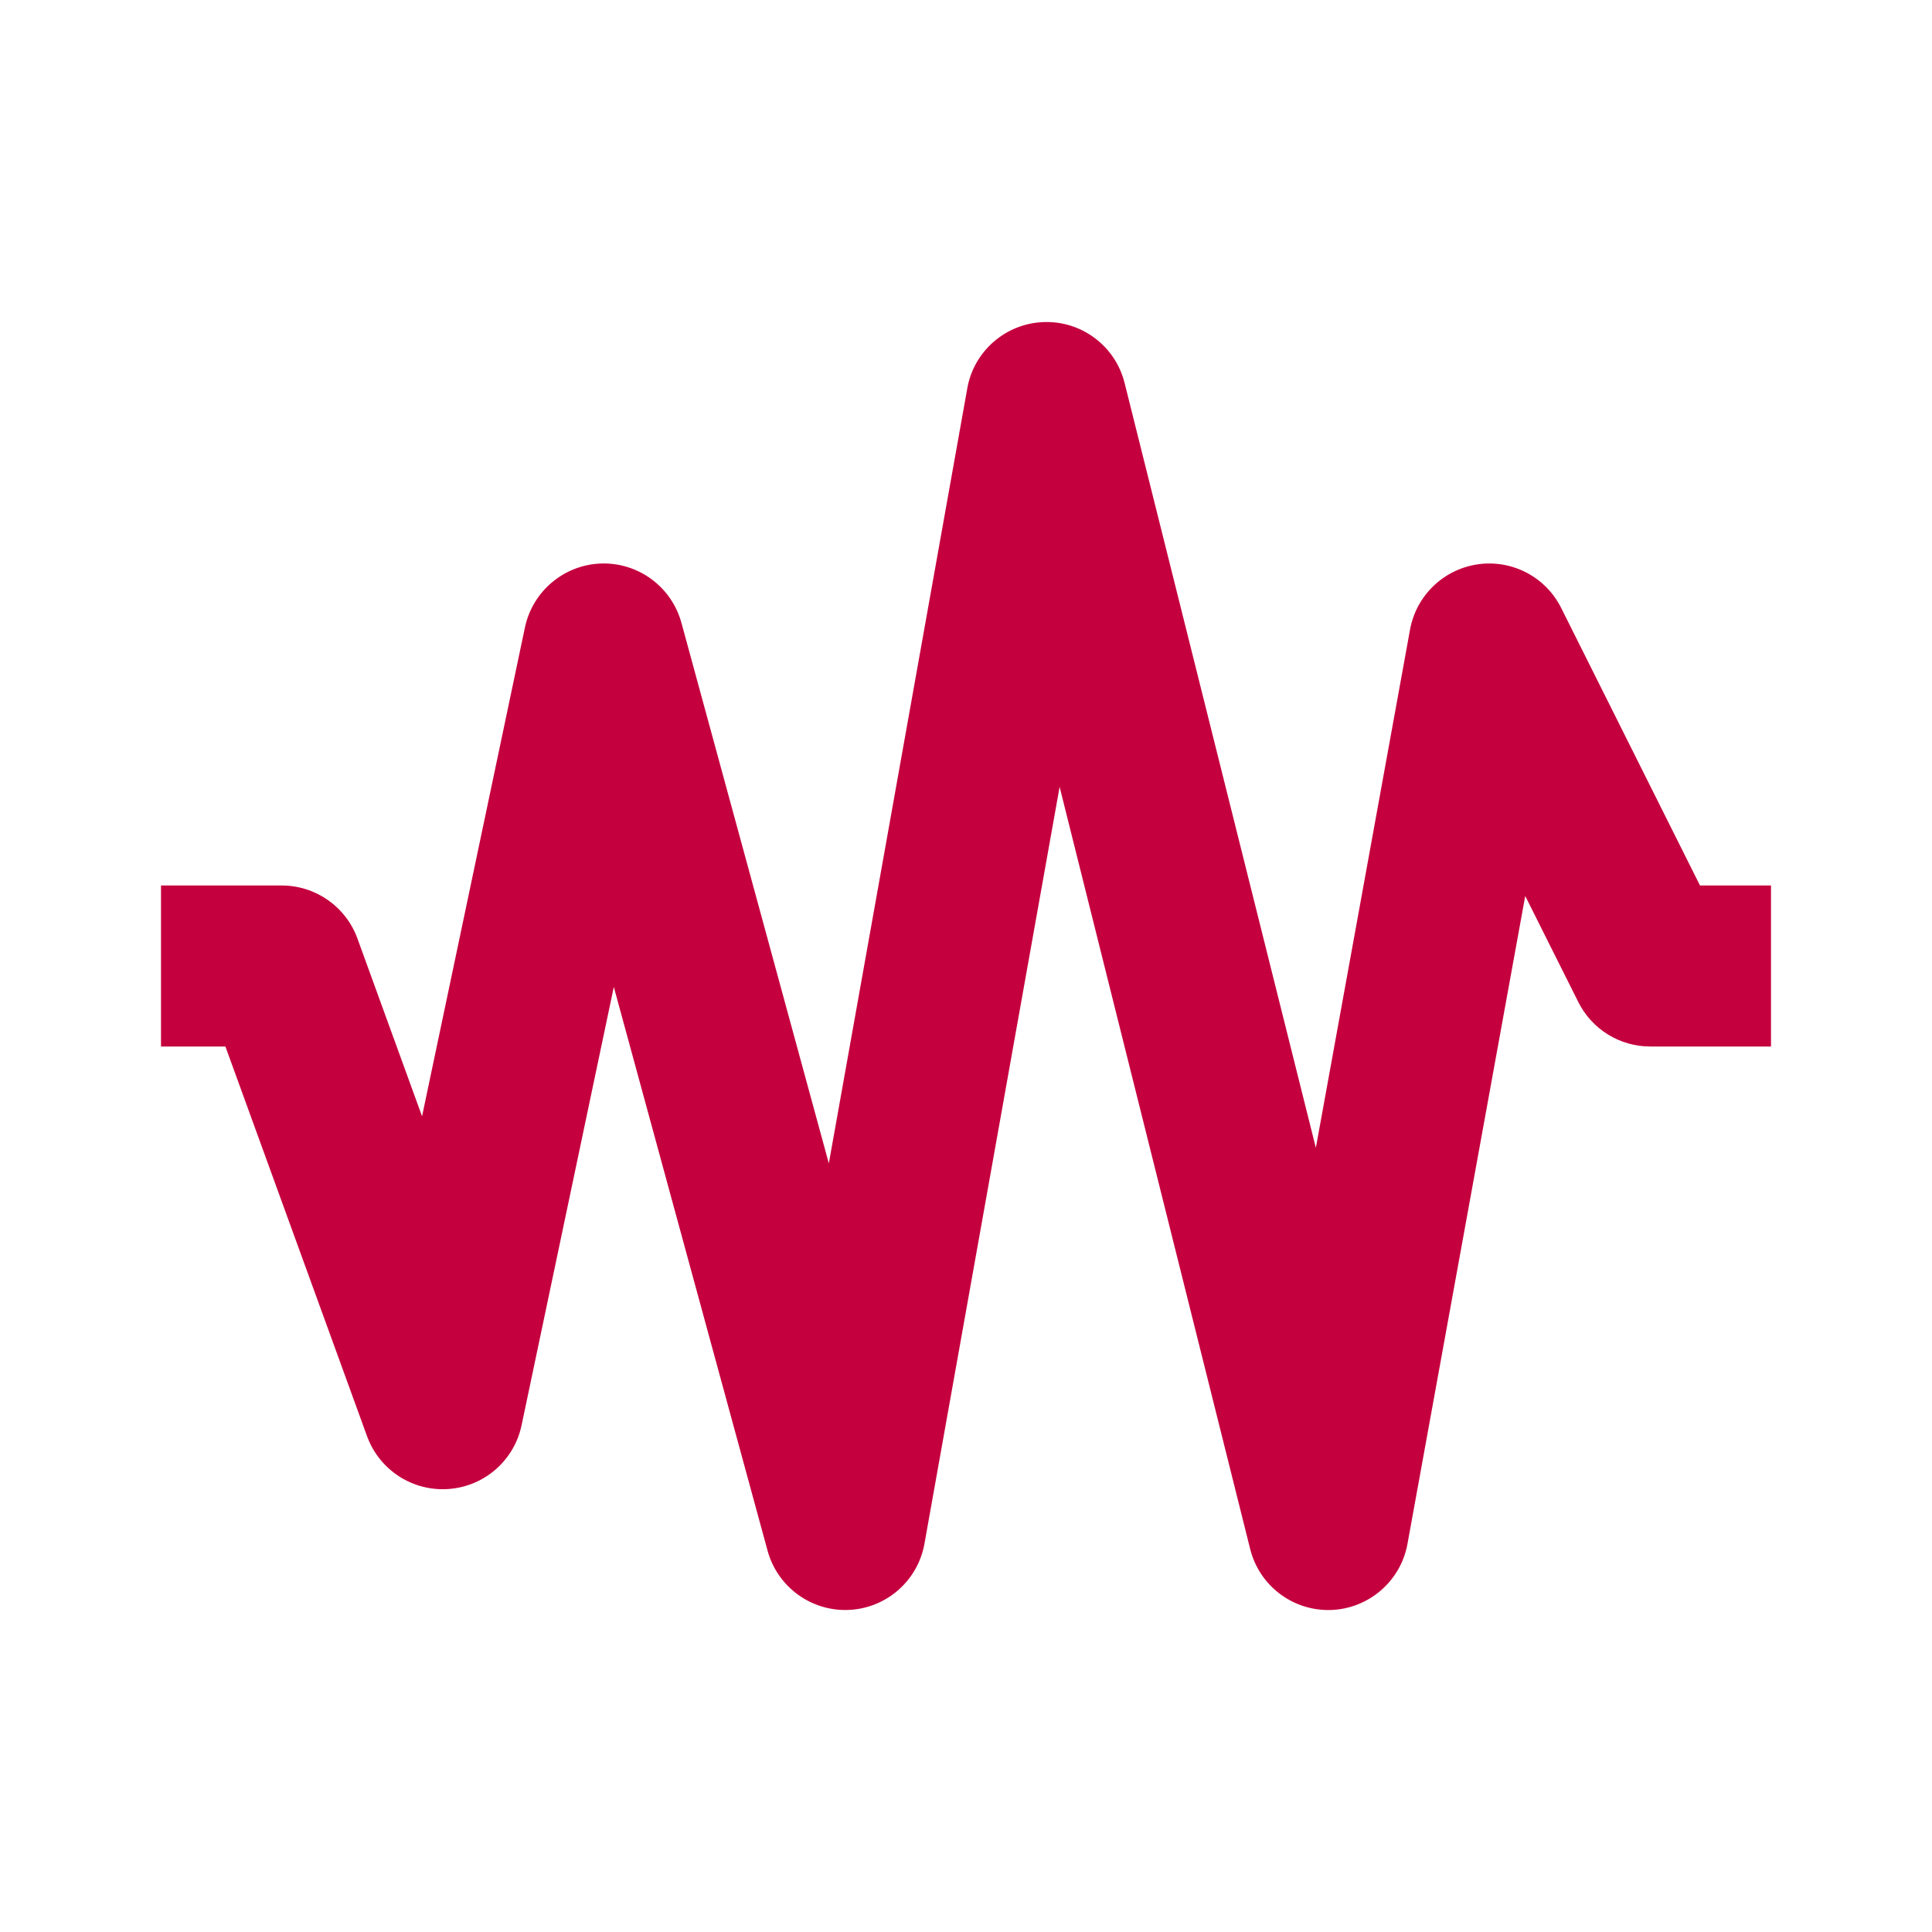 <svg width="24" height="24" viewBox="0 0 24 24" fill="none" xmlns="http://www.w3.org/2000/svg">
<path fill-rule="evenodd" clip-rule="evenodd" d="M12.966 4.001C13.437 3.984 13.856 4.3 13.97 4.757L16.346 14.259L17.516 7.821C17.593 7.398 17.933 7.071 18.359 7.01C18.785 6.949 19.202 7.168 19.394 7.553L21.118 11H22V13H20.5C20.121 13 19.775 12.786 19.606 12.447L18.947 11.13L17.484 19.179C17.4 19.642 17.003 19.984 16.533 20C16.062 20.015 15.644 19.7 15.53 19.242L13.163 9.775L11.484 19.176C11.402 19.636 11.012 19.978 10.545 19.999C10.078 20.02 9.658 19.714 9.535 19.263L7.625 12.26L6.479 17.706C6.387 18.143 6.016 18.466 5.571 18.497C5.125 18.529 4.713 18.261 4.56 17.842L2.8 13H2V11H3.5C3.921 11 4.296 11.263 4.44 11.658L5.243 13.867L6.521 7.794C6.617 7.342 7.009 7.014 7.471 7C7.932 6.987 8.343 7.291 8.465 7.737L10.296 14.452L12.016 4.824C12.098 4.36 12.495 4.017 12.966 4.001Z" fill="#C5003E"/>
</svg>
